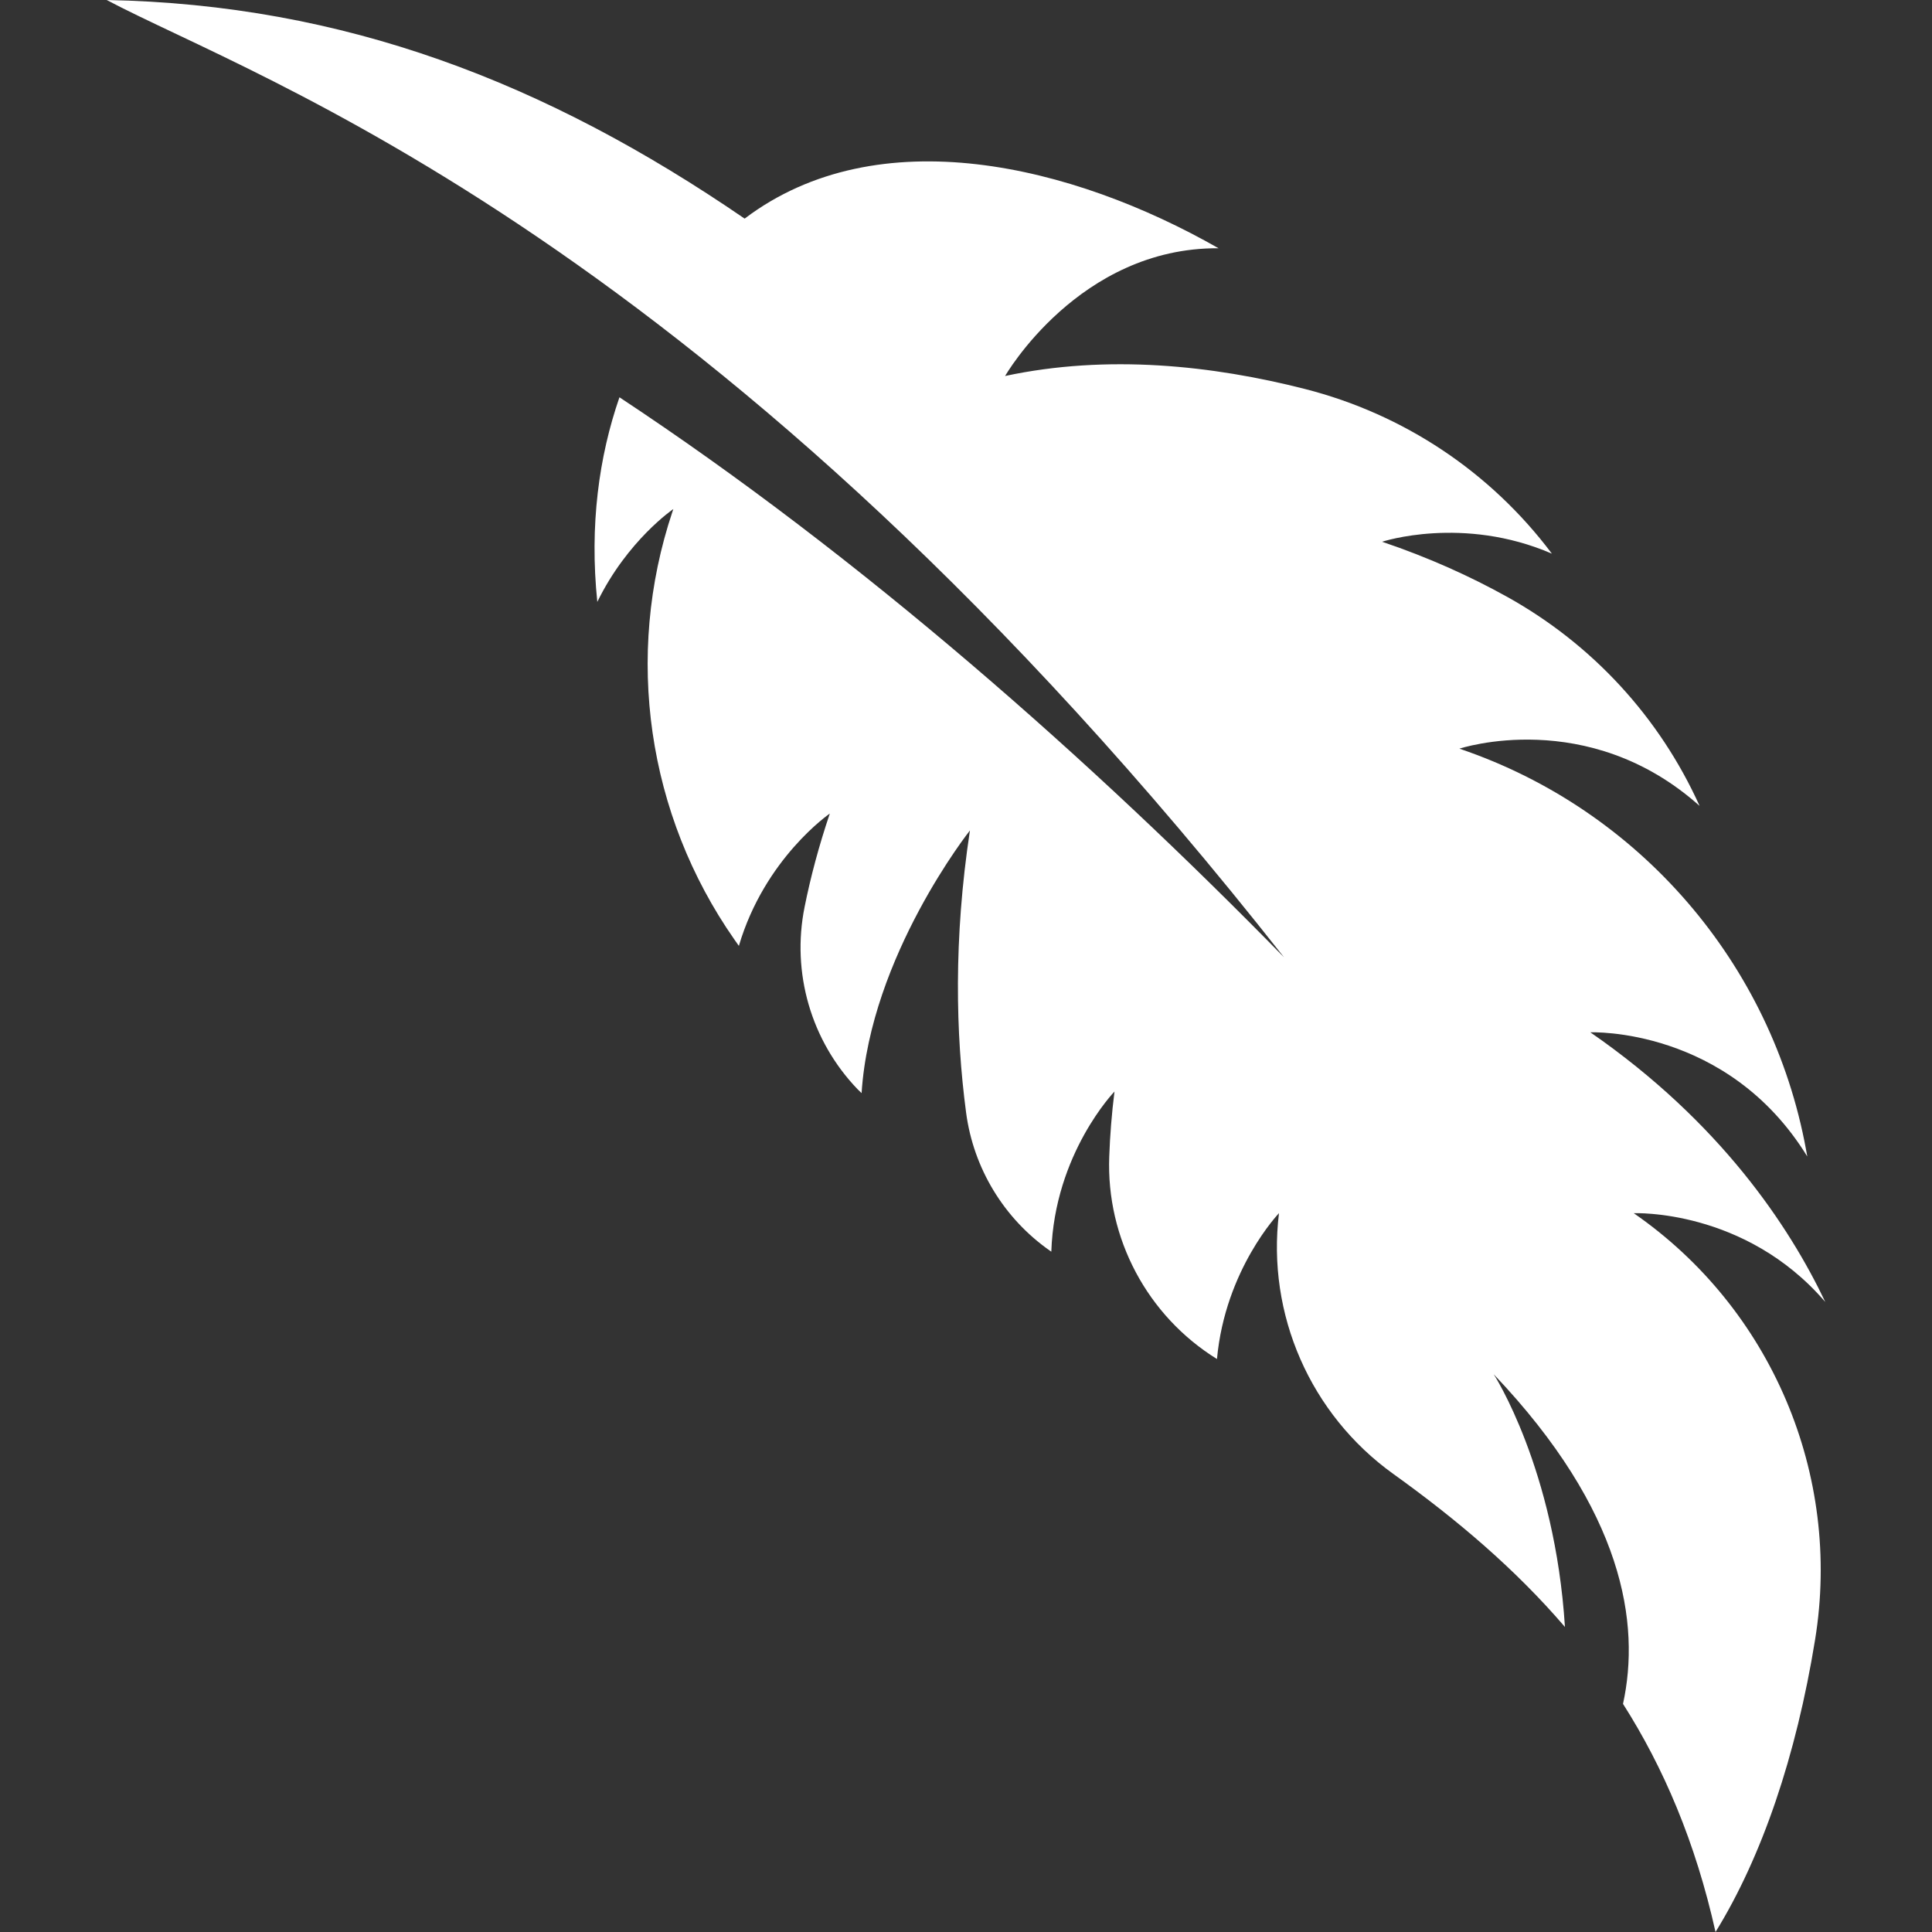 <?xml version="1.0" encoding="UTF-8"?> <svg xmlns="http://www.w3.org/2000/svg" xmlns:xlink="http://www.w3.org/1999/xlink" xmlns:svgjs="http://svgjs.com/svgjs" width="512" height="512" x="0" y="0" viewBox="0 0 481.312 481.312" style="enable-background:new 0 0 512 512" xml:space="preserve"><rect x="0" y="0" width="481.312" height="481.312" fill="#333333" stroke="none"/> <g> <path xmlns="http://www.w3.org/2000/svg" d="M407.01,302.241c0,0,27.682-1.201,47.718,22.117c-9.036-18.994-26.246-44.85-58.531-67.179c0,0,34.147-1.421,54.046,30.933 c-0.102-0.558-0.203-1.118-0.305-1.676c-8.511-46.398-41.558-84.724-86.23-99.879c-0.052-0.007-0.085-0.024-0.135-0.042 c0,0,31.981-10.644,59.851,14.264c0-0.007-0.017-0.016-0.017-0.024c-10.001-22.134-26.754-40.29-47.973-52.085 c-9.119-5.068-19.459-9.764-31.118-13.706c0,0,20.103-6.633,42.288,2.961c0-0.017-0.017-0.042-0.035-0.059 c-15.279-20.323-36.888-34.69-61.492-40.967c-22.962-5.855-49.106-8.697-74.674-3.232c0,0,18.393-32.049,53.168-31.82 c-36.398-20.779-84.776-32.548-118.061-7.387C135.946,20.485,85.689,1.135,26.584,0c37.159,19.748,151.666,58.524,293.299,238.49 c-47.786-48.86-105.183-99.642-165.559-139.516c-5.094,14.704-7.496,31.862-5.517,50.974c7.496-15.347,18.935-23.13,18.935-23.13 c-0.068,0.203-0.135,0.405-0.203,0.608c-12.048,35.975-6.312,75.529,15.415,106.632c0.373,0.523,0.745,1.057,1.118,1.589 c6.43-21.836,22.657-32.971,22.657-32.971c-2.724,8.062-4.789,15.822-6.278,23.25c-3.316,16.397,1.608,33.378,13.198,45.434l0,0 c0.322,0.338,0.678,0.626,0.998,0.963c2.183-34.13,26.989-65.434,26.989-65.434c-4.112,27.092-3.536,50.738-0.963,70.232 c1.826,13.917,9.424,26.449,20.932,34.494c0.1,0.068,0.203,0.144,0.305,0.211c0.811-24.468,15.737-39.891,15.737-39.891 c-0.695,5.576-1.118,10.965-1.303,16.168c-0.78,20.415,9.475,39.697,26.837,50.468c2.048-22.37,15.449-36.339,15.449-36.339 c-3.096,25.231,7.834,50.139,28.479,64.961c15.702,11.27,30.238,23.531,42.759,38.124c-2.487-39.427-17.733-62.939-17.733-62.939 c32.454,34.13,36.551,62.169,32.201,82.103c10.119,15.898,18.055,34.444,23.047,56.831c11.54-18.674,20.102-43.826,24.806-72.838 C458.875,367.355,441.275,325.94,407.01,302.241z" fill="#ffffff" data-original="#000000" style=""></path> <g xmlns="http://www.w3.org/2000/svg"> </g> <g xmlns="http://www.w3.org/2000/svg"> </g> <g xmlns="http://www.w3.org/2000/svg"> </g> <g xmlns="http://www.w3.org/2000/svg"> </g> <g xmlns="http://www.w3.org/2000/svg"> </g> <g xmlns="http://www.w3.org/2000/svg"> </g> <g xmlns="http://www.w3.org/2000/svg"> </g> <g xmlns="http://www.w3.org/2000/svg"> </g> <g xmlns="http://www.w3.org/2000/svg"> </g> <g xmlns="http://www.w3.org/2000/svg"> </g> <g xmlns="http://www.w3.org/2000/svg"> </g> <g xmlns="http://www.w3.org/2000/svg"> </g> <g xmlns="http://www.w3.org/2000/svg"> </g> <g xmlns="http://www.w3.org/2000/svg"> </g> <g xmlns="http://www.w3.org/2000/svg"> </g> </g> </svg> 